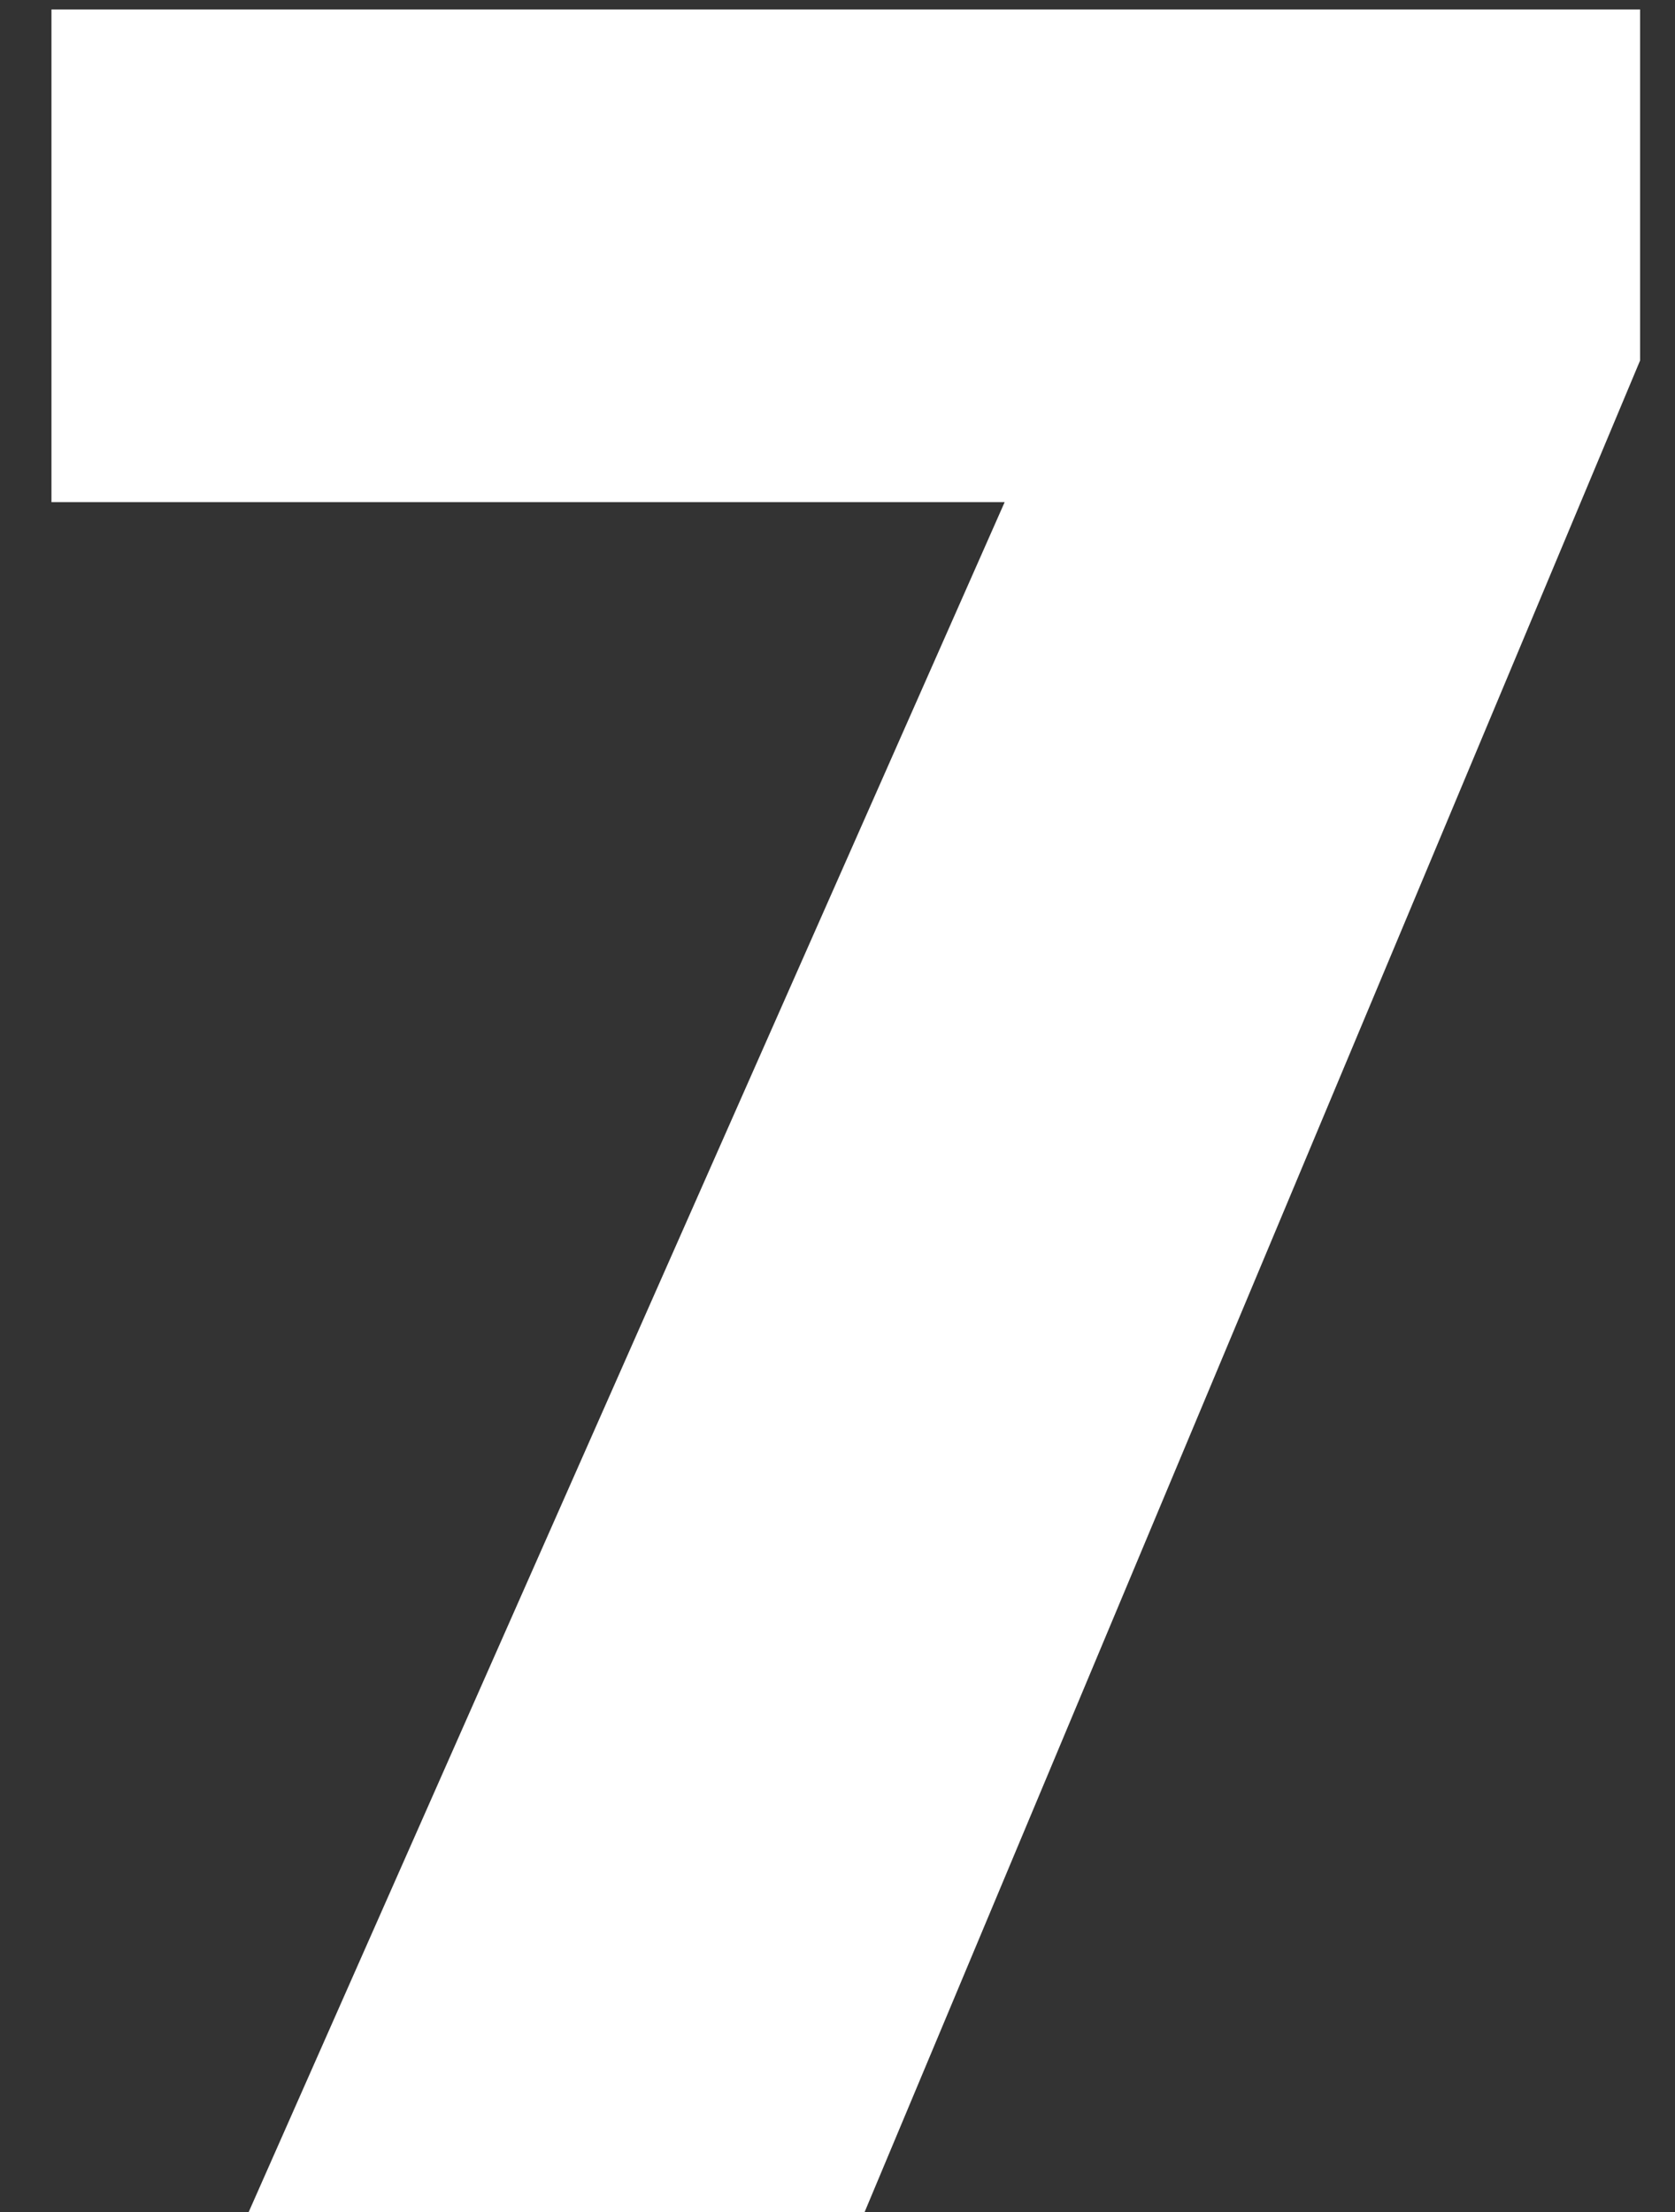 <?xml version="1.0" encoding="UTF-8"?> <svg xmlns="http://www.w3.org/2000/svg" width="25" height="33" viewBox="0 0 25 33" fill="none"><rect x="0" y="0" width="25" height="33" fill="#333333" stroke="none"/><path d="M3.712 33L14.995 7.491H0.768V0.141H24.479V5.378L12.905 33H3.712Z" fill="white"></path></svg> 